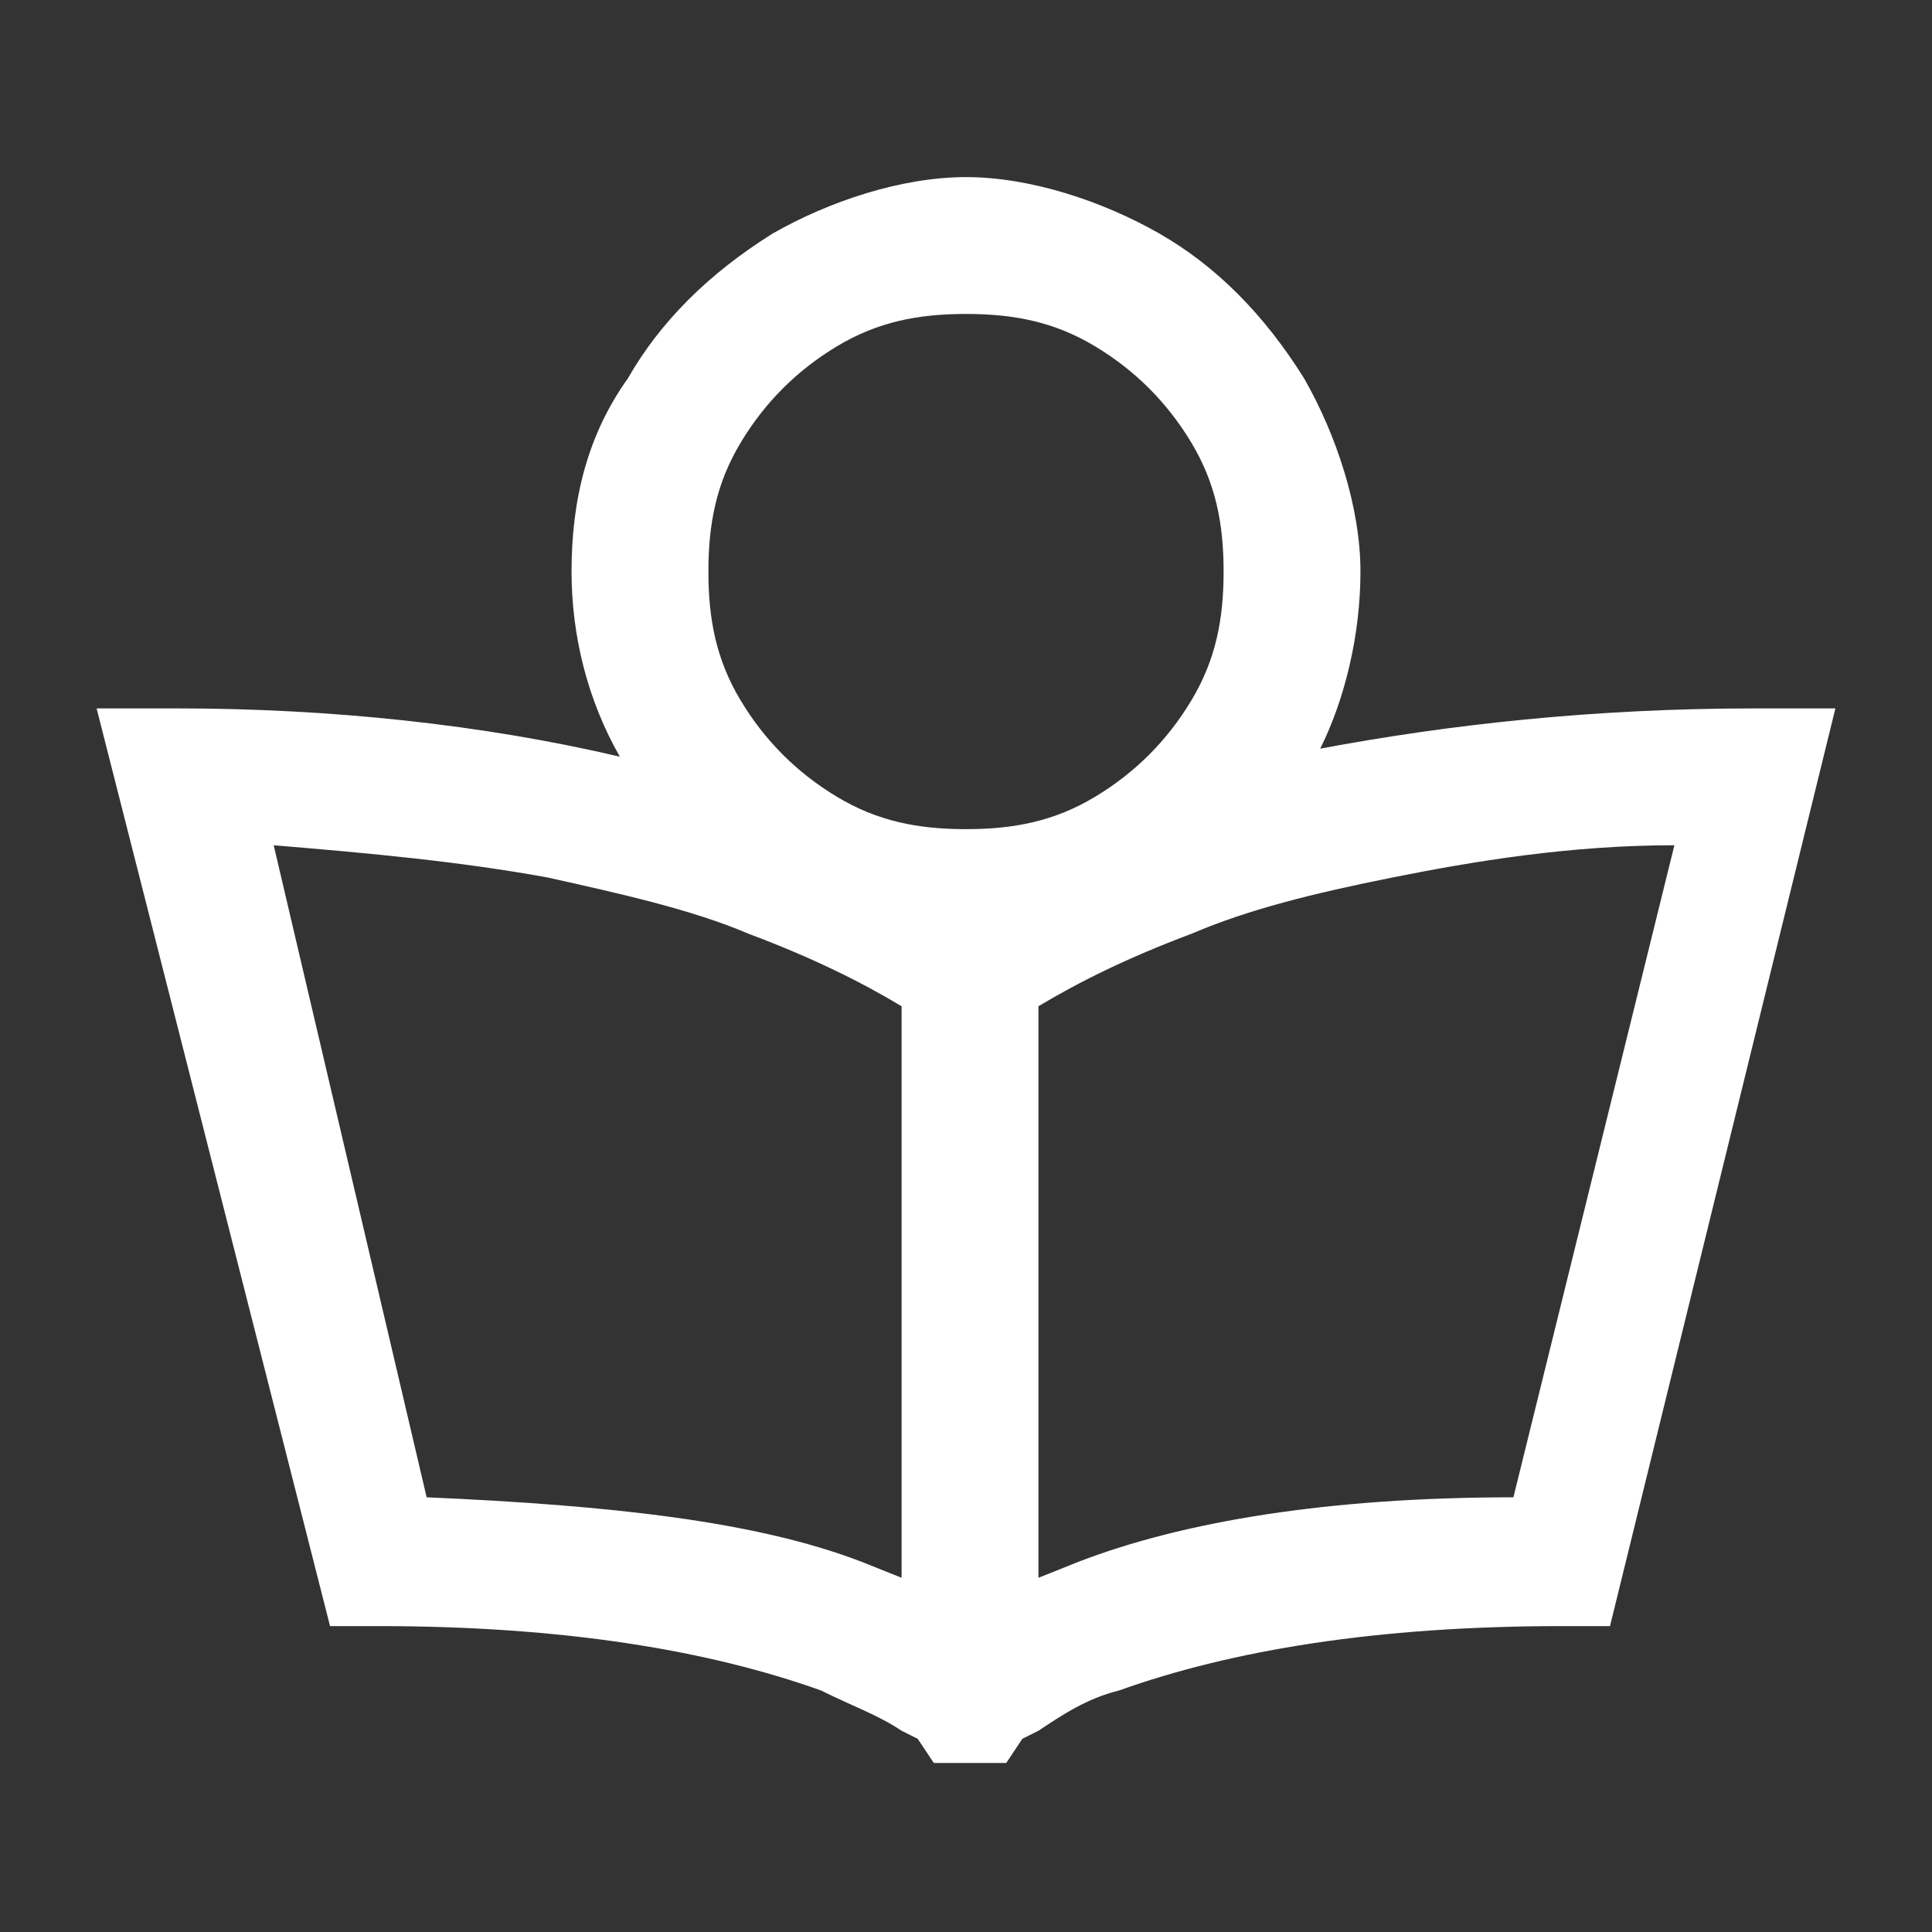 <?xml version="1.0" encoding="utf-8"?>
<!-- Generator: Adobe Illustrator 21.1.0, SVG Export Plug-In . SVG Version: 6.00 Build 0)  -->
<svg version="1.1" id="Layer_1" xmlns="http://www.w3.org/2000/svg" xmlns:xlink="http://www.w3.org/1999/xlink" x="0px" y="0px"
	 viewBox="0 0 24 24" style="enable-background:new 0 0 24 24;" xml:space="preserve">
<rect x="0" y="0" width="24" height="24" fill="#333333" stroke="none"/>
<g>
	<path style="fill:#FFF;" d="M14.4,2.9c0.7,0.4,1.3,1,1.8,1.8c0.4,0.7,0.7,1.6,0.7,2.4c0,0.8-0.2,1.6-0.5,2.2
		C18,9,19.8,8.8,21.8,8.8h1l-2.8,11.4h-0.6c-2.3,0-4.1,0.3-5.5,0.8c-0.4,0.1-0.7,0.3-1,0.5l-0.2,0.1l-0.2,0.3h-0.9l-0.2-0.3
		l-0.2-0.1c-0.3-0.2-0.6-0.3-1-0.5c-1.4-0.5-3.2-0.8-5.5-0.8H4.1L1.2,8.8h1C4.1,8.8,6,9,7.7,9.4C7.3,8.7,7.1,7.9,7.1,7.1
		c0-0.9,0.2-1.7,0.7-2.4c0.4-0.7,1-1.3,1.8-1.8c0.7-0.4,1.6-0.7,2.4-0.7S13.7,2.5,14.4,2.9z M5.3,18.6c2.3,0.1,4.1,0.3,5.4,0.8
		l0.5,0.2v-7.1c-0.5-0.3-1.1-0.6-1.9-0.9c-0.7-0.3-1.6-0.5-2.5-0.7c-1.1-0.2-2.2-0.3-3.4-0.4L5.3,18.6z M10.4,4.3
		C9.9,4.6,9.5,5,9.2,5.5C8.9,6,8.8,6.5,8.8,7.1c0,0.6,0.1,1.1,0.4,1.6c0.3,0.5,0.7,0.9,1.2,1.2c0.5,0.3,1,0.4,1.6,0.4
		s1.1-0.1,1.6-0.4c0.5-0.3,0.9-0.7,1.2-1.2c0.3-0.5,0.4-1,0.4-1.6c0-0.6-0.1-1.1-0.4-1.6c-0.3-0.5-0.7-0.9-1.2-1.2
		c-0.5-0.3-1-0.4-1.6-0.4S10.9,4,10.4,4.3z M17.3,10.9c-1,0.2-1.8,0.4-2.5,0.7c-0.8,0.3-1.4,0.6-1.9,0.9v7.1l0.5-0.2
		c1.3-0.5,3.1-0.8,5.4-0.8l2-8.1C19.5,10.5,18.3,10.7,17.3,10.9z"/>
</g>
</svg>
